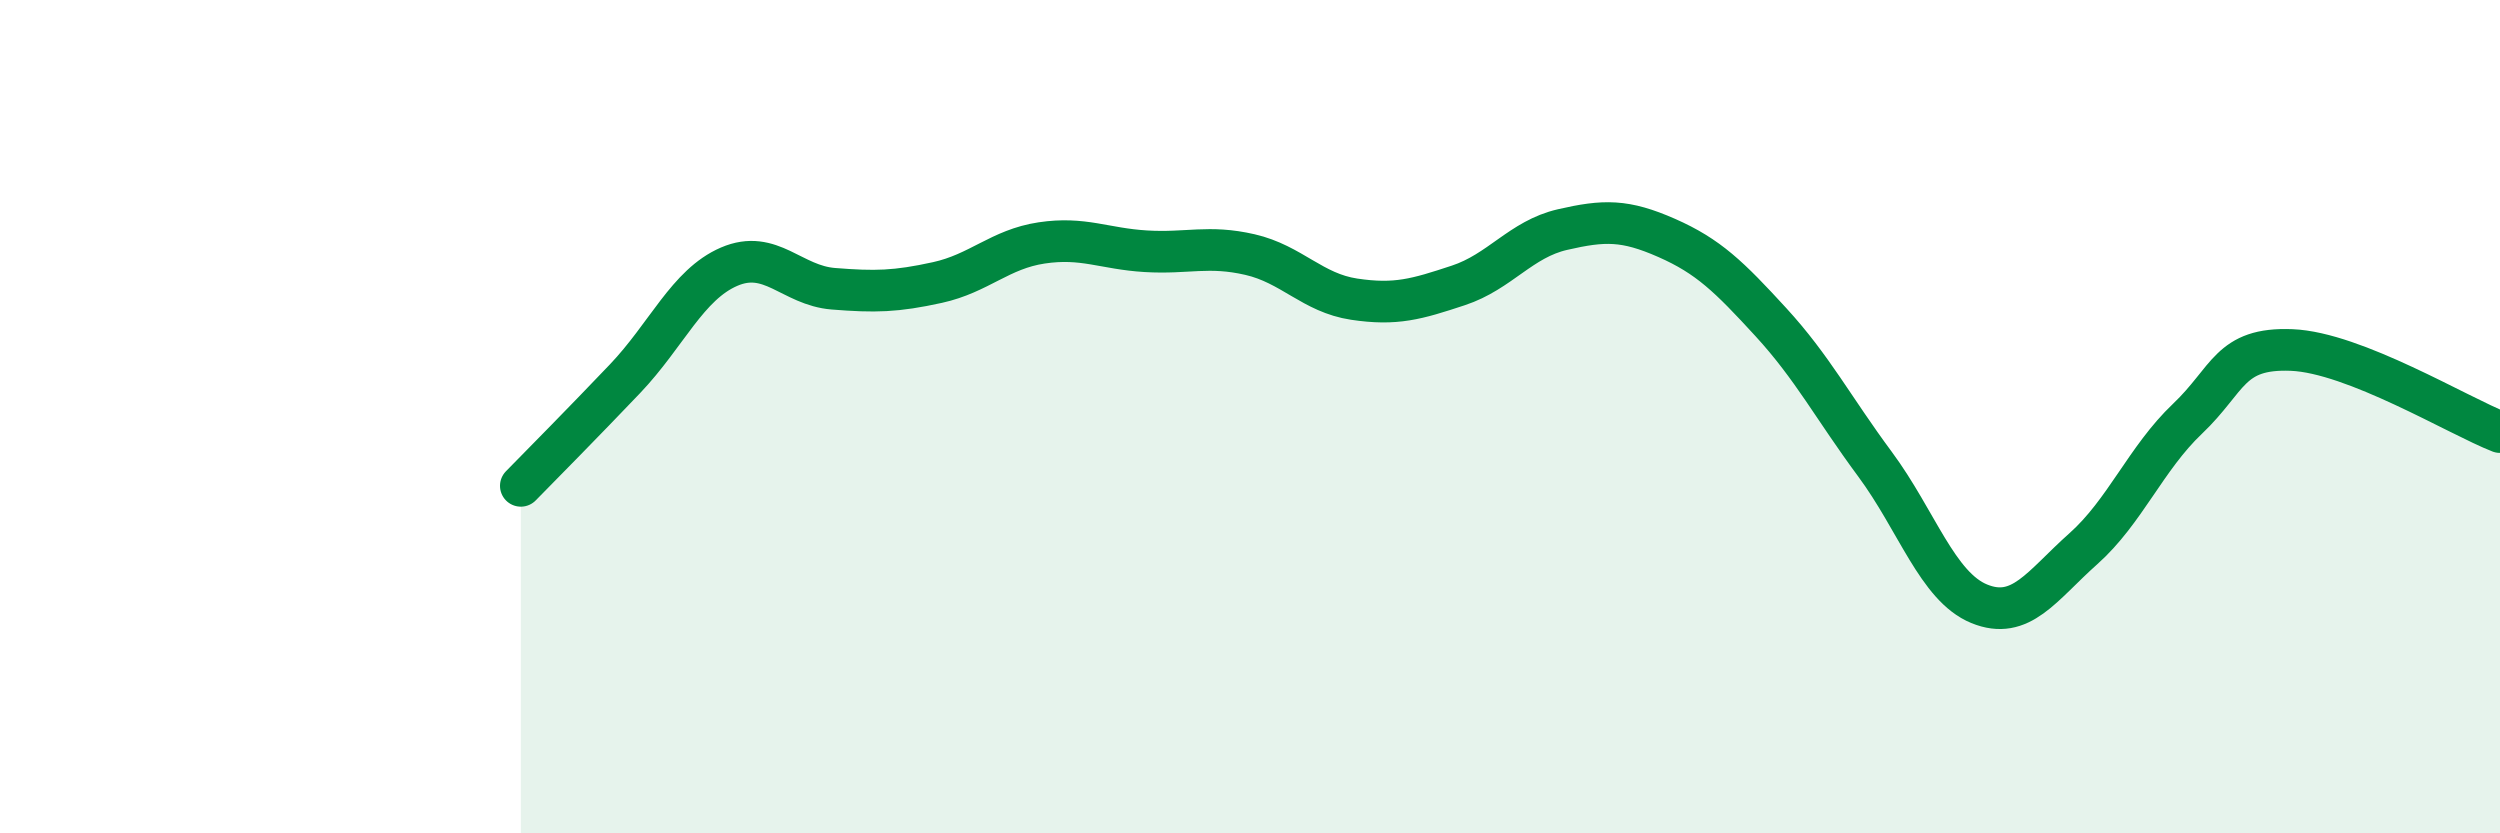 
    <svg width="60" height="20" viewBox="0 0 60 20" xmlns="http://www.w3.org/2000/svg">
      <path
        d="M 12.5,11.66 C 13,11.15 14,10.14 15,9.09 C 16,8.04 16.5,6.83 17.5,6.4 C 18.5,5.97 19,6.85 20,6.93 C 21,7.01 21.5,7 22.5,6.78 C 23.5,6.56 24,5.98 25,5.83 C 26,5.68 26.5,5.97 27.5,6.03 C 28.5,6.09 29,5.88 30,6.11 C 31,6.34 31.5,7.03 32.5,7.18 C 33.5,7.33 34,7.18 35,6.85 C 36,6.52 36.5,5.74 37.5,5.51 C 38.5,5.28 39,5.27 40,5.71 C 41,6.15 41.5,6.64 42.5,7.73 C 43.5,8.82 44,9.79 45,11.14 C 46,12.49 46.5,14.08 47.5,14.49 C 48.5,14.9 49,14.06 50,13.17 C 51,12.28 51.5,11 52.5,10.05 C 53.5,9.1 53.5,8.34 55,8.4 C 56.5,8.46 59,9.98 60,10.37L60 20L12.5 20Z"
        fill="#008740"
        opacity="0.1"
        stroke-linecap="round"
        stroke-linejoin="round"
      />
      <path
        d="M 12.5,11.66 C 13,11.15 14,10.14 15,9.09 C 16,8.04 16.5,6.83 17.5,6.4 C 18.5,5.97 19,6.85 20,6.93 C 21,7.01 21.5,7 22.5,6.78 C 23.5,6.56 24,5.98 25,5.83 C 26,5.68 26.5,5.97 27.5,6.03 C 28.5,6.09 29,5.88 30,6.11 C 31,6.34 31.5,7.03 32.5,7.18 C 33.5,7.33 34,7.18 35,6.85 C 36,6.52 36.5,5.74 37.5,5.51 C 38.5,5.28 39,5.27 40,5.71 C 41,6.15 41.5,6.64 42.5,7.73 C 43.5,8.82 44,9.79 45,11.14 C 46,12.49 46.5,14.08 47.5,14.49 C 48.5,14.9 49,14.06 50,13.17 C 51,12.28 51.5,11 52.5,10.05 C 53.5,9.1 53.5,8.34 55,8.4 C 56.5,8.46 59,9.98 60,10.37"
        stroke="#008740"
        stroke-width="1"
        fill="none"
        stroke-linecap="round"
        stroke-linejoin="round"
      />
    </svg>
  